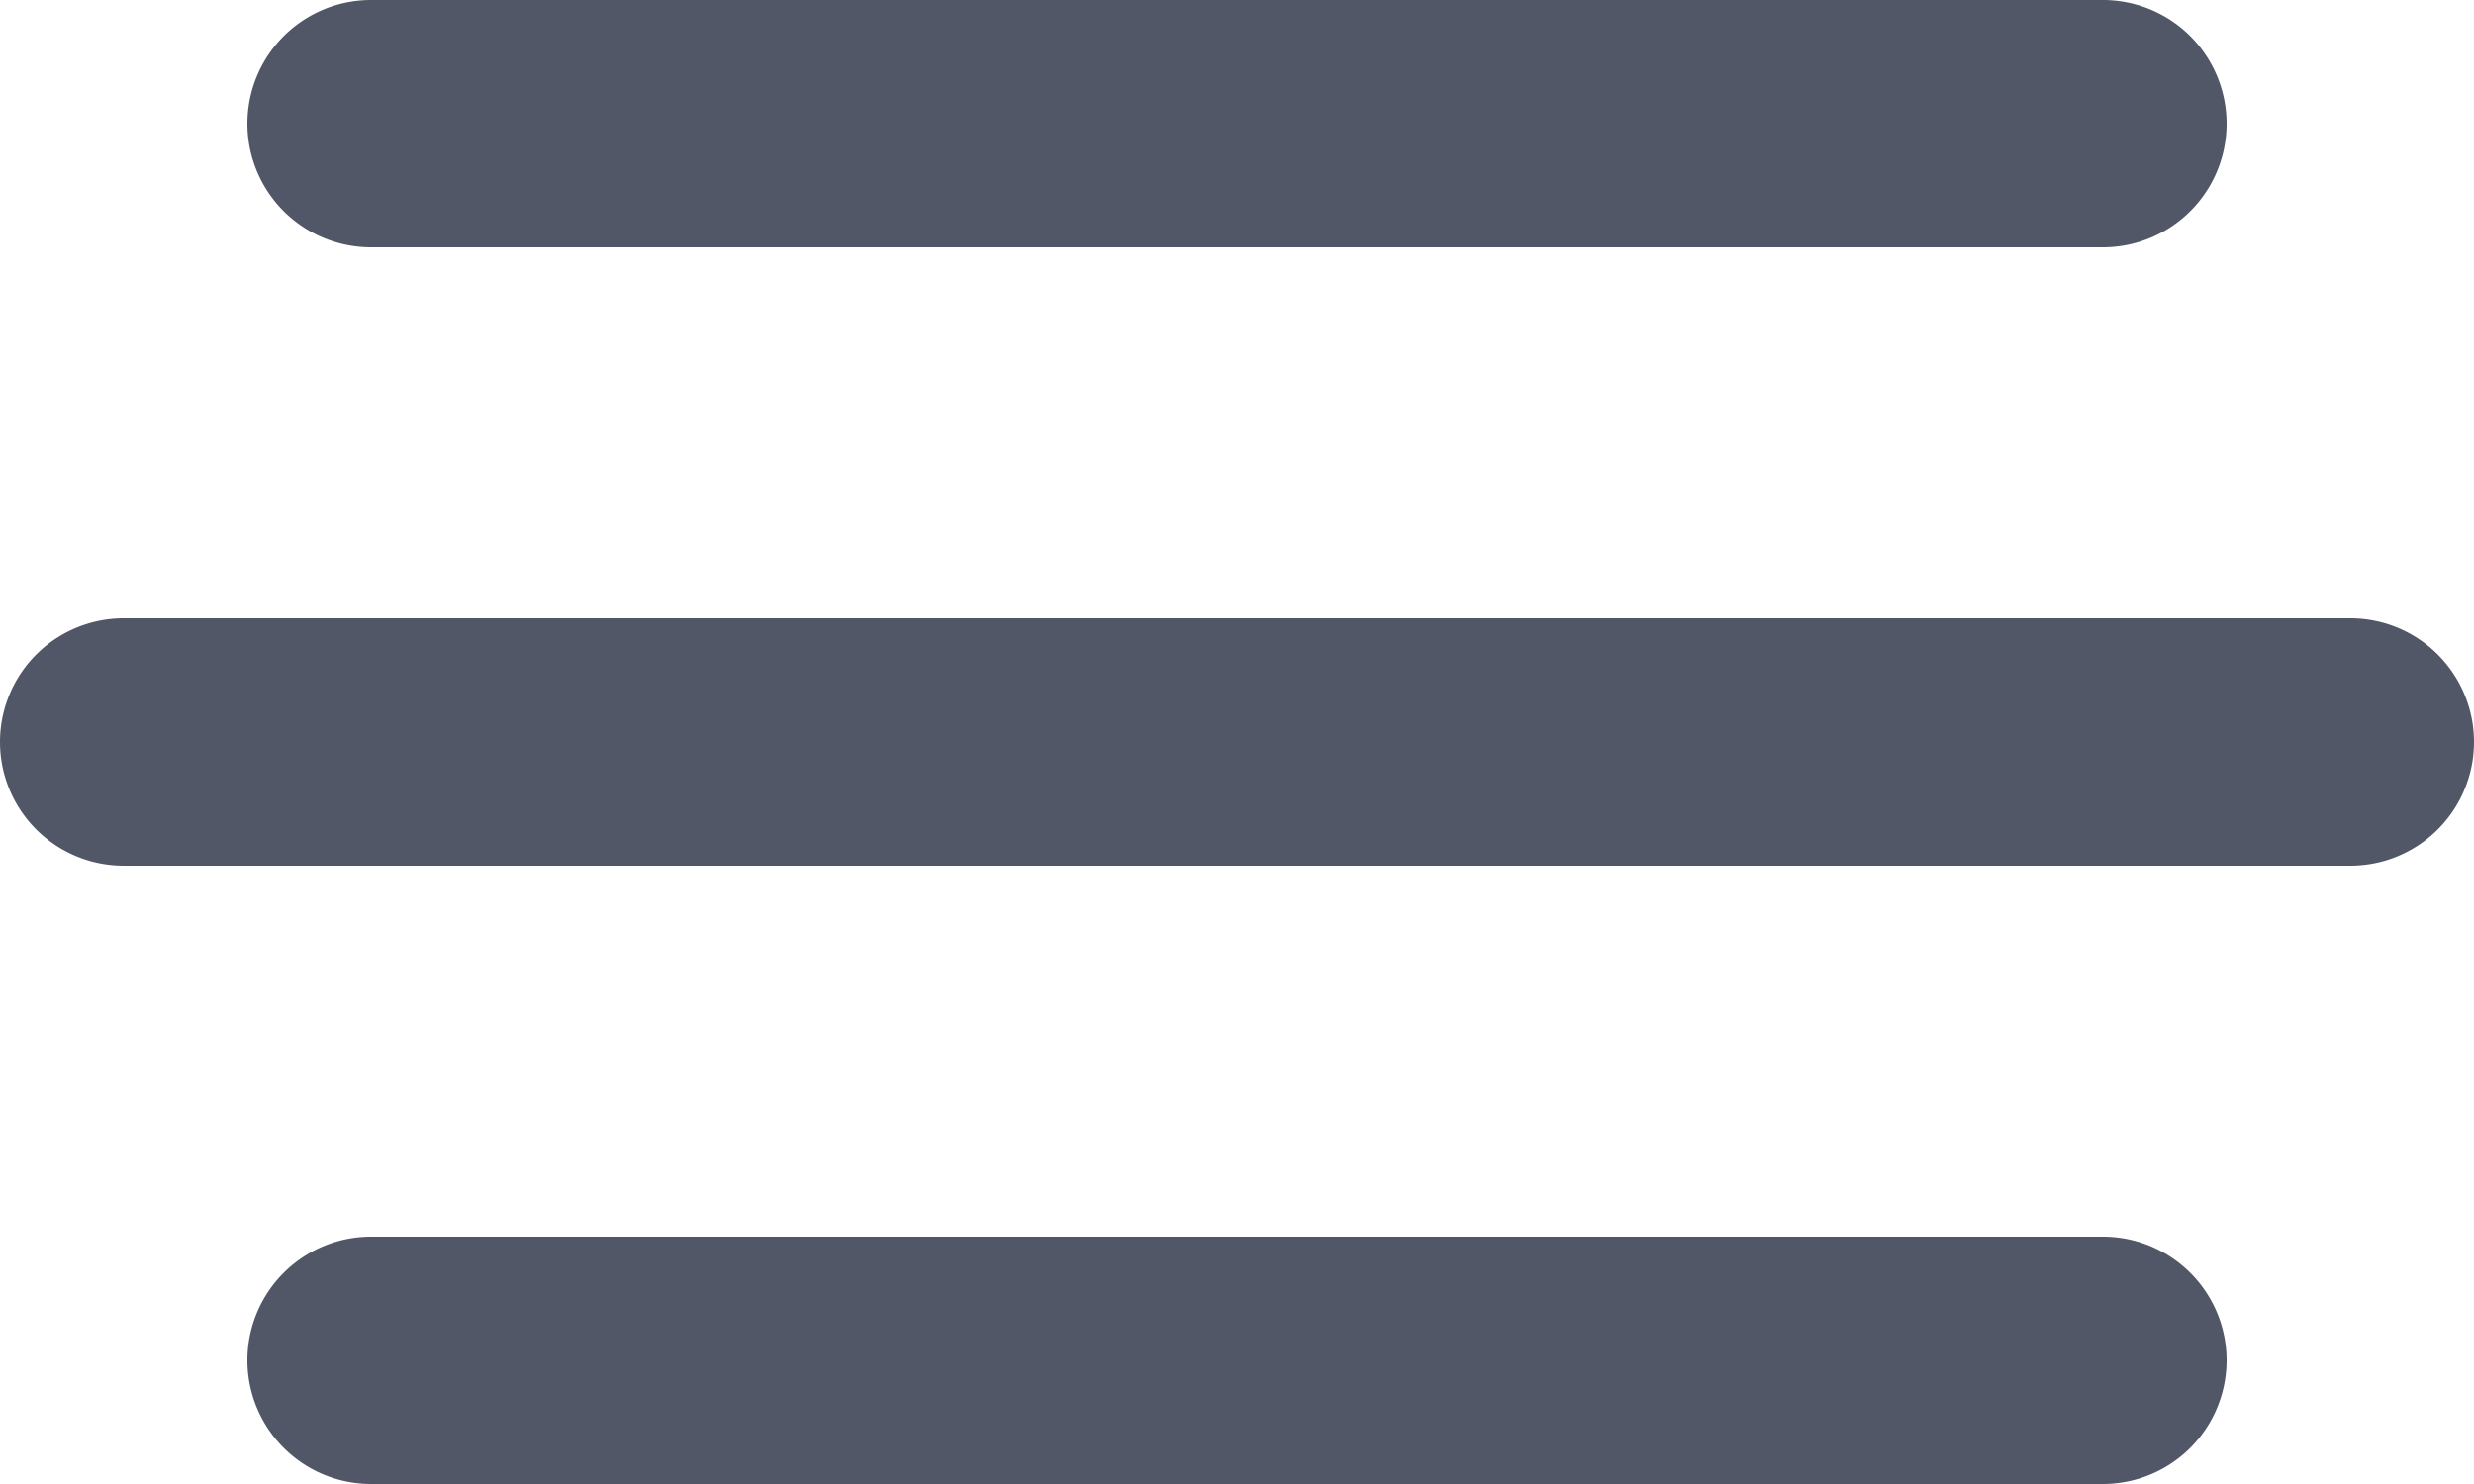 <svg xmlns="http://www.w3.org/2000/svg" width="18" height="10.8" viewBox="0 0 18 10.8">
  <path id="align-center-alt" d="M4.7,7.8H17.3a.9.9,0,1,0,0-1.8H4.7a.9.9,0,1,0,0,1.8Zm14.4,2.7H2.9a.9.9,0,1,0,0,1.8H19.1a.9.9,0,1,0,0-1.8ZM17.3,15H4.7a.9.9,0,0,0,0,1.8H17.3a.9.9,0,1,0,0-1.8Z" transform="translate(-2 -6)" fill="#525768"/>
</svg>
